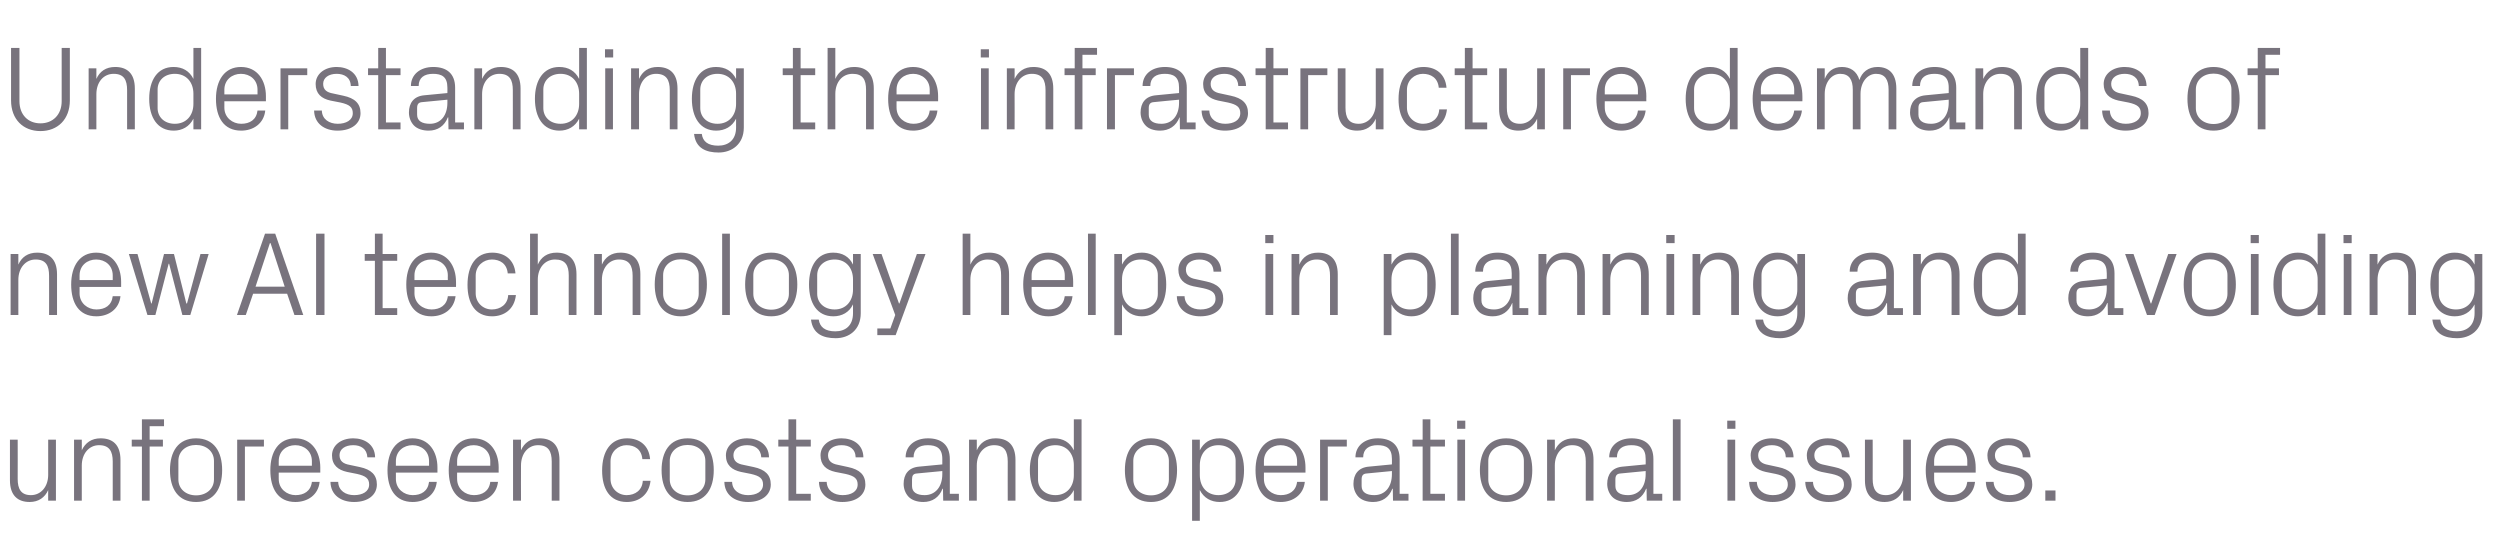 <?xml version="1.0" standalone="no"?><!DOCTYPE svg PUBLIC "-//W3C//DTD SVG 1.1//EN" "http://www.w3.org/Graphics/SVG/1.1/DTD/svg11.dtd"><svg xmlns="http://www.w3.org/2000/svg" version="1.1" width="1131px" height="249.5px" viewBox="0 -15 1131 249.5" style="top:-15px">  <desc>Understanding the infrastructure demands of new AI technology helps in planning and avoiding unforeseen costs and ope...</desc>  <defs/>  <g id="Polygon6818">    <path d="M 8 201.7 C 8 206.2 9.5 209 14 209 C 18.5 209 21.8 205.2 21.8 199.8 C 21.76 199.75 21.8 183.9 21.8 183.9 L 25.3 183.9 L 25.3 211.5 L 21.8 211.5 C 21.8 211.5 21.76 206.66 21.8 206.7 C 20.3 210.1 17.4 212.1 13.4 212.1 C 8.2 212.1 4.5 209.3 4.5 202.3 C 4.54 202.29 4.5 183.9 4.5 183.9 L 8 183.9 C 8 183.9 8.05 201.7 8 201.7 Z M 51 193.8 C 51 189.2 49.5 186.4 44.8 186.4 C 40.3 186.4 37 190.2 37 195.6 C 37.04 195.65 37 211.5 37 211.5 L 33.5 211.5 L 33.5 183.9 L 37 183.9 C 37 183.9 37.04 188.74 37 188.7 C 38.6 185.3 41.4 183.3 45.5 183.3 C 50.9 183.3 54.5 186.1 54.5 193.1 C 54.49 193.11 54.5 211.5 54.5 211.5 L 51 211.5 C 51 211.5 50.98 193.76 51 193.8 Z M 67.7 183.9 L 73.7 183.9 L 73.7 187 L 67.7 187 L 67.7 211.5 L 64.2 211.5 L 64.2 187 L 59.6 187 L 59.6 183.9 L 64.2 183.9 L 64.2 174.7 L 74.2 174.7 L 74.2 177.8 L 67.7 177.8 L 67.7 183.9 Z M 88.7 183.3 C 96.8 183.3 100.5 189.3 100.5 197.7 C 100.5 206.1 96.8 212.1 88.7 212.1 C 80.6 212.1 76.9 206.1 76.9 197.7 C 76.9 189.3 80.6 183.3 88.7 183.3 Z M 96.8 193.5 C 96.8 189.2 93.3 186.3 88.7 186.3 C 84.1 186.3 80.7 189.2 80.7 193.5 C 80.7 193.5 80.7 201.9 80.7 201.9 C 80.7 206.2 84.1 209.1 88.7 209.1 C 93.3 209.1 96.8 206.2 96.8 201.9 C 96.8 201.9 96.8 193.5 96.8 193.5 Z M 107.3 183.9 L 119.4 183.9 L 119.4 187 L 110.8 187 L 110.8 211.5 L 107.3 211.5 L 107.3 183.9 Z M 141.1 193.6 C 141.1 189.1 137.6 186.4 133.6 186.4 C 129.5 186.4 126.1 189.1 126.1 193.6 C 126.09 193.65 126.1 195.7 126.1 195.7 L 141.1 195.7 C 141.1 195.7 141.1 193.65 141.1 193.6 Z M 144.6 203 C 144 208.9 139.2 212.1 133.6 212.1 C 125.8 212.1 122.3 206.1 122.3 197.7 C 122.3 189.3 126.1 183.3 133.6 183.3 C 141 183.3 144.9 189.4 144.9 196.5 C 144.88 196.46 144.9 198.8 144.9 198.8 L 126.1 198.8 C 126.1 198.8 126.09 201.75 126.1 201.7 C 126.1 206.2 129.8 209 133.7 209 C 137.5 209 140.6 207.2 141.1 203 C 141.1 203 144.6 203 144.6 203 Z M 162.8 196.3 C 167.9 197.4 170.5 199.8 170.5 204.2 C 170.5 208.8 166.6 212.1 160.2 212.1 C 154.2 212.1 149.6 208.9 149.5 203 C 149.5 203 153 203 153 203 C 153.1 207 156.4 209 160.2 209 C 164 209 167 207.4 167 204.2 C 167 201.5 165.5 200.3 161.5 199.4 C 161.5 199.4 157 198.5 157 198.5 C 152.9 197.6 150.2 195.4 150.2 191 C 150.2 186.6 154.1 183.3 159.8 183.3 C 164.7 183.3 169.6 185.9 169.7 191.9 C 169.7 191.9 166.2 191.9 166.2 191.9 C 166 188 163.2 186.4 159.8 186.4 C 156.1 186.4 153.6 188.2 153.6 190.9 C 153.6 193.6 155.3 194.8 158.1 195.3 C 158.1 195.3 162.8 196.3 162.8 196.3 Z M 194.1 193.6 C 194.1 189.1 190.7 186.4 186.6 186.4 C 182.6 186.4 179.1 189.1 179.1 193.6 C 179.12 193.65 179.1 195.7 179.1 195.7 L 194.1 195.7 C 194.1 195.7 194.13 193.65 194.1 193.6 Z M 197.6 203 C 197 208.9 192.2 212.1 186.7 212.1 C 178.8 212.1 175.3 206.1 175.3 197.7 C 175.3 189.3 179.2 183.3 186.6 183.3 C 194.1 183.3 197.9 189.4 197.9 196.5 C 197.91 196.46 197.9 198.8 197.9 198.8 L 179.1 198.8 C 179.1 198.8 179.12 201.75 179.1 201.7 C 179.1 206.2 182.8 209 186.7 209 C 190.6 209 193.6 207.2 194.1 203 C 194.1 203 197.6 203 197.6 203 Z M 221.8 193.6 C 221.8 189.1 218.3 186.4 214.3 186.4 C 210.2 186.4 206.8 189.1 206.8 193.6 C 206.76 193.65 206.8 195.7 206.8 195.7 L 221.8 195.7 C 221.8 195.7 221.78 193.65 221.8 193.6 Z M 225.3 203 C 224.6 208.9 219.9 212.1 214.3 212.1 C 206.5 212.1 203 206.1 203 197.7 C 203 189.3 206.8 183.3 214.3 183.3 C 221.7 183.3 225.6 189.4 225.6 196.5 C 225.56 196.46 225.6 198.8 225.6 198.8 L 206.8 198.8 C 206.8 198.8 206.76 201.75 206.8 201.7 C 206.8 206.2 210.5 209 214.4 209 C 218.2 209 221.3 207.2 221.8 203 C 221.8 203 225.3 203 225.3 203 Z M 249.6 193.8 C 249.6 189.2 248.1 186.4 243.4 186.4 C 238.9 186.4 235.7 190.2 235.7 195.6 C 235.65 195.65 235.7 211.5 235.7 211.5 L 232.1 211.5 L 232.1 183.9 L 235.7 183.9 C 235.7 183.9 235.65 188.74 235.7 188.7 C 237.2 185.3 240 183.3 244.1 183.3 C 249.5 183.3 253.1 186.1 253.1 193.1 C 253.09 193.11 253.1 211.5 253.1 211.5 L 249.6 211.5 C 249.6 211.5 249.58 193.76 249.6 193.8 Z M 290.6 192.7 C 290.2 188.2 287.1 186.4 283.4 186.4 C 279.8 186.4 276.2 189.2 276.2 193.7 C 276.2 193.7 276.2 201.7 276.2 201.7 C 276.2 205.9 279.5 209 283.5 209 C 287.4 209 290.6 206.7 290.8 202.5 C 290.8 202.5 294.3 202.5 294.3 202.5 C 293.6 209 288.9 212.1 283.6 212.1 C 275.8 212.1 272.4 206.1 272.4 197.9 C 272.4 189.1 276.3 183.3 283.7 183.3 C 289.3 183.3 293.6 186.5 294.1 192.7 C 294.1 192.7 290.6 192.7 290.6 192.7 Z M 311.1 183.3 C 319.2 183.3 322.9 189.3 322.9 197.7 C 322.9 206.1 319.2 212.1 311.1 212.1 C 303 212.1 299.3 206.1 299.3 197.7 C 299.3 189.3 303 183.3 311.1 183.3 Z M 319.1 193.5 C 319.1 189.2 315.7 186.3 311.1 186.3 C 306.5 186.3 303 189.2 303 193.5 C 303 193.5 303 201.9 303 201.9 C 303 206.2 306.5 209.1 311.1 209.1 C 315.7 209.1 319.1 206.2 319.1 201.9 C 319.1 201.9 319.1 193.5 319.1 193.5 Z M 341 196.3 C 346.1 197.4 348.7 199.8 348.7 204.2 C 348.7 208.8 344.8 212.1 338.4 212.1 C 332.4 212.1 327.8 208.9 327.7 203 C 327.7 203 331.2 203 331.2 203 C 331.3 207 334.6 209 338.4 209 C 342.2 209 345.2 207.4 345.2 204.2 C 345.2 201.5 343.7 200.3 339.7 199.4 C 339.7 199.4 335.2 198.5 335.2 198.5 C 331.1 197.6 328.4 195.4 328.4 191 C 328.4 186.6 332.3 183.3 338 183.3 C 342.9 183.3 347.8 185.9 347.9 191.9 C 347.9 191.9 344.4 191.9 344.4 191.9 C 344.2 188 341.4 186.4 338 186.4 C 334.3 186.4 331.8 188.2 331.8 190.9 C 331.8 193.6 333.5 194.8 336.3 195.3 C 336.3 195.3 341 196.3 341 196.3 Z M 360.2 208.4 L 366.8 208.4 L 366.8 211.5 L 356.7 211.5 L 356.7 187 L 352.1 187 L 352.1 183.9 L 356.7 183.9 L 356.7 174.7 L 360.2 174.7 L 360.2 183.9 L 366.8 183.9 L 366.8 187 L 360.2 187 L 360.2 208.4 Z M 383.7 196.3 C 388.9 197.4 391.5 199.8 391.5 204.2 C 391.5 208.8 387.6 212.1 381.1 212.1 C 375.2 212.1 370.6 208.9 370.5 203 C 370.5 203 374 203 374 203 C 374.1 207 377.4 209 381.2 209 C 385 209 388 207.4 388 204.2 C 388 201.5 386.5 200.3 382.5 199.4 C 382.5 199.4 377.9 198.5 377.9 198.5 C 373.8 197.6 371.2 195.4 371.2 191 C 371.2 186.6 375.1 183.3 380.7 183.3 C 385.7 183.3 390.5 185.9 390.6 191.9 C 390.6 191.9 387.1 191.9 387.1 191.9 C 387 188 384.2 186.4 380.7 186.4 C 377.1 186.4 374.6 188.2 374.6 190.9 C 374.6 193.6 376.3 194.8 379.1 195.3 C 379.1 195.3 383.7 196.3 383.7 196.3 Z M 426.3 192.6 C 426.3 187.7 423.6 186.4 419.7 186.4 C 415.8 186.4 413.3 188.1 413.3 191.9 C 413.3 191.9 409.7 191.9 409.7 191.9 C 409.7 186.7 413.9 183.3 419.8 183.3 C 425.8 183.3 429.7 186.2 429.7 192.7 C 429.73 192.68 429.7 208.4 429.7 208.4 L 433.8 208.4 L 433.8 211.5 L 426.7 211.5 L 426.6 206.1 C 426.6 206.1 426.43 206.12 426.4 206.1 C 424.9 210 421.8 212.1 417.7 212.1 C 415 212.1 412.5 211.3 411 209.7 C 409.6 208.2 408.8 206.1 408.8 203.9 C 408.8 199.6 411 196.5 415.8 196.1 C 415.85 196.08 426.3 195.1 426.3 195.1 C 426.3 195.1 426.27 192.57 426.3 192.6 Z M 414.8 199.2 C 413.1 199.3 412.6 200.2 412.6 201.9 C 412.6 201.9 412.6 204.9 412.6 204.9 C 412.6 207.7 414.8 209 418.3 209 C 423.2 209 426.3 205.2 426.3 199.5 C 426.27 199.48 426.3 198.1 426.3 198.1 C 426.3 198.1 414.82 199.16 414.8 199.2 Z M 455.9 193.8 C 455.9 189.2 454.4 186.4 449.7 186.4 C 445.2 186.4 441.9 190.2 441.9 195.6 C 441.93 195.65 441.9 211.5 441.9 211.5 L 438.4 211.5 L 438.4 183.9 L 441.9 183.9 C 441.9 183.9 441.93 188.74 441.9 188.7 C 443.4 185.3 446.2 183.3 450.4 183.3 C 455.8 183.3 459.4 186.1 459.4 193.1 C 459.37 193.11 459.4 211.5 459.4 211.5 L 455.9 211.5 C 455.9 211.5 455.86 193.76 455.9 193.8 Z M 485.8 195.4 C 485.8 190.2 482.6 186.4 477.5 186.4 C 472.7 186.4 469.6 189.5 469.6 193.5 C 469.6 193.5 469.6 201.9 469.6 201.9 C 469.6 205.9 472.7 209 477.5 209 C 482.6 209 485.8 205.2 485.8 200 C 485.8 200 485.8 195.4 485.8 195.4 Z M 485.8 211.5 C 485.8 211.5 485.83 206.72 485.8 206.7 C 484 210.3 480.8 212.1 476.9 212.1 C 469.6 212.1 465.9 206.2 465.9 197.7 C 465.9 189.2 469.7 183.3 476.8 183.3 C 481 183.3 484 185.1 485.8 188.7 C 485.83 188.68 485.8 174.7 485.8 174.7 L 489.3 174.7 L 489.3 211.5 L 485.8 211.5 Z M 520.7 183.3 C 528.8 183.3 532.5 189.3 532.5 197.7 C 532.5 206.1 528.8 212.1 520.7 212.1 C 512.6 212.1 508.9 206.1 508.9 197.7 C 508.9 189.3 512.6 183.3 520.7 183.3 Z M 528.8 193.5 C 528.8 189.2 525.3 186.3 520.7 186.3 C 516.1 186.3 512.7 189.2 512.7 193.5 C 512.7 193.5 512.7 201.9 512.7 201.9 C 512.7 206.2 516.1 209.1 520.7 209.1 C 525.3 209.1 528.8 206.2 528.8 201.9 C 528.8 201.9 528.8 193.5 528.8 193.5 Z M 542.8 200 C 542.8 205.2 546 209 551.2 209 C 556 209 559 205.9 559 201.9 C 559 201.9 559 193.5 559 193.5 C 559 189.5 556 186.4 551.2 186.4 C 546 186.4 542.8 190.2 542.8 195.4 C 542.8 195.4 542.8 200 542.8 200 Z M 539.3 220.6 L 539.3 183.9 L 542.8 183.9 C 542.8 183.9 542.8 188.68 542.8 188.7 C 544.6 185.1 547.6 183.3 551.8 183.3 C 558.9 183.3 562.8 189.2 562.8 197.7 C 562.8 206.2 559.1 212.1 551.8 212.1 C 547.9 212.1 544.6 210.3 542.8 206.7 C 542.8 206.72 542.8 220.6 542.8 220.6 L 539.3 220.6 Z M 586.8 193.6 C 586.8 189.1 583.4 186.4 579.3 186.4 C 575.3 186.4 571.8 189.1 571.8 193.6 C 571.8 193.65 571.8 195.7 571.8 195.7 L 586.8 195.7 C 586.8 195.7 586.81 193.65 586.8 193.6 Z M 590.3 203 C 589.7 208.9 584.9 212.1 579.4 212.1 C 571.5 212.1 568 206.1 568 197.7 C 568 189.3 571.9 183.3 579.3 183.3 C 586.8 183.3 590.6 189.4 590.6 196.5 C 590.59 196.46 590.6 198.8 590.6 198.8 L 571.8 198.8 C 571.8 198.8 571.8 201.75 571.8 201.7 C 571.8 206.2 575.5 209 579.4 209 C 583.2 209 586.3 207.2 586.8 203 C 586.8 203 590.3 203 590.3 203 Z M 597.2 183.9 L 609.3 183.9 L 609.3 187 L 600.7 187 L 600.7 211.5 L 597.2 211.5 L 597.2 183.9 Z M 629.7 192.6 C 629.7 187.7 627.1 186.4 623.2 186.4 C 619.3 186.4 616.7 188.1 616.7 191.9 C 616.7 191.9 613.2 191.9 613.2 191.9 C 613.2 186.7 617.4 183.3 623.3 183.3 C 629.3 183.3 633.2 186.2 633.2 192.7 C 633.19 192.68 633.2 208.4 633.2 208.4 L 637.2 208.4 L 637.2 211.5 L 630.2 211.5 L 630.1 206.1 C 630.1 206.1 629.9 206.12 629.9 206.1 C 628.4 210 625.3 212.1 621.2 212.1 C 618.5 212.1 616 211.3 614.5 209.7 C 613.1 208.2 612.3 206.1 612.3 203.9 C 612.3 199.6 614.5 196.5 619.3 196.1 C 619.32 196.08 629.7 195.1 629.7 195.1 C 629.7 195.1 629.74 192.57 629.7 192.6 Z M 618.3 199.2 C 616.6 199.3 616 200.2 616 201.9 C 616 201.9 616 204.9 616 204.9 C 616 207.7 618.2 209 621.7 209 C 626.7 209 629.7 205.2 629.7 199.5 C 629.74 199.48 629.7 198.1 629.7 198.1 C 629.7 198.1 618.29 199.16 618.3 199.2 Z M 647.1 208.4 L 653.7 208.4 L 653.7 211.5 L 643.6 211.5 L 643.6 187 L 639 187 L 639 183.9 L 643.6 183.9 L 643.6 174.7 L 647.1 174.7 L 647.1 183.9 L 653.7 183.9 L 653.7 187 L 647.1 187 L 647.1 208.4 Z M 659.3 211.5 L 659.3 183.9 L 662.8 183.9 L 662.8 211.5 L 659.3 211.5 Z M 662.9 179 L 659.2 179 L 659.2 175.3 L 662.9 175.3 L 662.9 179 Z M 681.4 183.3 C 689.5 183.3 693.2 189.3 693.2 197.7 C 693.2 206.1 689.5 212.1 681.4 212.1 C 673.3 212.1 669.5 206.1 669.5 197.7 C 669.5 189.3 673.3 183.3 681.4 183.3 Z M 689.4 193.5 C 689.4 189.2 686 186.3 681.4 186.3 C 676.8 186.3 673.3 189.2 673.3 193.5 C 673.3 193.5 673.3 201.9 673.3 201.9 C 673.3 206.2 676.8 209.1 681.4 209.1 C 686 209.1 689.4 206.2 689.4 201.9 C 689.4 201.9 689.4 193.5 689.4 193.5 Z M 717.4 193.8 C 717.4 189.2 715.9 186.4 711.2 186.4 C 706.7 186.4 703.4 190.2 703.4 195.6 C 703.45 195.65 703.4 211.5 703.4 211.5 L 699.9 211.5 L 699.9 183.9 L 703.4 183.9 C 703.4 183.9 703.45 188.74 703.4 188.7 C 705 185.3 707.8 183.3 711.9 183.3 C 717.3 183.3 720.9 186.1 720.9 193.1 C 720.89 193.11 720.9 211.5 720.9 211.5 L 717.4 211.5 C 717.4 211.5 717.38 193.76 717.4 193.8 Z M 744.5 192.6 C 744.5 187.7 741.9 186.4 738 186.4 C 734.1 186.4 731.5 188.1 731.5 191.9 C 731.5 191.9 728 191.9 728 191.9 C 728 186.7 732.2 183.3 738.1 183.3 C 744.1 183.3 748 186.2 748 192.7 C 748 192.68 748 208.4 748 208.4 L 752 208.4 L 752 211.5 L 745 211.5 L 744.9 206.1 C 744.9 206.1 744.7 206.12 744.7 206.1 C 743.2 210 740.1 212.1 736 212.1 C 733.3 212.1 730.8 211.3 729.3 209.7 C 727.9 208.2 727.1 206.1 727.1 203.9 C 727.1 199.6 729.3 196.5 734.1 196.1 C 734.12 196.08 744.5 195.1 744.5 195.1 C 744.5 195.1 744.54 192.57 744.5 192.6 Z M 733.1 199.2 C 731.4 199.3 730.8 200.2 730.8 201.9 C 730.8 201.9 730.8 204.9 730.8 204.9 C 730.8 207.7 733 209 736.5 209 C 741.5 209 744.5 205.2 744.5 199.5 C 744.54 199.48 744.5 198.1 744.5 198.1 C 744.5 198.1 733.09 199.16 733.1 199.2 Z M 756.8 211.5 L 756.8 174.7 L 760.3 174.7 L 760.3 211.5 L 756.8 211.5 Z M 781.5 211.5 L 781.5 183.9 L 785 183.9 L 785 211.5 L 781.5 211.5 Z M 785.1 179 L 781.4 179 L 781.4 175.3 L 785.1 175.3 L 785.1 179 Z M 804.5 196.3 C 809.7 197.4 812.3 199.8 812.3 204.2 C 812.3 208.8 808.4 212.1 801.9 212.1 C 796 212.1 791.4 208.9 791.3 203 C 791.3 203 794.8 203 794.8 203 C 794.9 207 798.2 209 802 209 C 805.8 209 808.8 207.4 808.8 204.2 C 808.8 201.5 807.3 200.3 803.3 199.4 C 803.3 199.4 798.8 198.5 798.8 198.5 C 794.7 197.6 792 195.4 792 191 C 792 186.6 795.9 183.3 801.6 183.3 C 806.5 183.3 811.3 185.9 811.4 191.9 C 811.4 191.9 807.9 191.9 807.9 191.9 C 807.8 188 805 186.4 801.6 186.4 C 797.9 186.4 795.4 188.2 795.4 190.9 C 795.4 193.6 797.1 194.8 799.9 195.3 C 799.9 195.3 804.5 196.3 804.5 196.3 Z M 829.9 196.3 C 835.1 197.4 837.7 199.8 837.7 204.2 C 837.7 208.8 833.8 212.1 827.3 212.1 C 821.4 212.1 816.8 208.9 816.7 203 C 816.7 203 820.2 203 820.2 203 C 820.3 207 823.6 209 827.4 209 C 831.2 209 834.2 207.4 834.2 204.2 C 834.2 201.5 832.7 200.3 828.7 199.4 C 828.7 199.4 824.1 198.5 824.1 198.5 C 820 197.6 817.4 195.4 817.4 191 C 817.4 186.6 821.3 183.3 826.9 183.3 C 831.9 183.3 836.7 185.9 836.8 191.9 C 836.8 191.9 833.3 191.9 833.3 191.9 C 833.2 188 830.3 186.4 826.9 186.4 C 823.3 186.4 820.8 188.2 820.8 190.9 C 820.8 193.6 822.5 194.8 825.3 195.3 C 825.3 195.3 829.9 196.3 829.9 196.3 Z M 847.2 201.7 C 847.2 206.2 848.7 209 853.2 209 C 857.7 209 861 205.2 861 199.8 C 860.96 199.75 861 183.9 861 183.9 L 864.5 183.9 L 864.5 211.5 L 861 211.5 C 861 211.5 860.96 206.66 861 206.7 C 859.5 210.1 856.6 212.1 852.6 212.1 C 847.4 212.1 843.7 209.3 843.7 202.3 C 843.74 202.29 843.7 183.9 843.7 183.9 L 847.2 183.9 C 847.2 183.9 847.25 201.7 847.2 201.7 Z M 890 193.6 C 890 189.1 886.6 186.4 882.5 186.4 C 878.5 186.4 875 189.1 875 193.6 C 875 193.65 875 195.7 875 195.7 L 890 195.7 C 890 195.7 890.01 193.65 890 193.6 Z M 893.5 203 C 892.9 208.9 888.1 212.1 882.6 212.1 C 874.7 212.1 871.2 206.1 871.2 197.7 C 871.2 189.3 875.1 183.3 882.5 183.3 C 890 183.3 893.8 189.4 893.8 196.5 C 893.79 196.46 893.8 198.8 893.8 198.8 L 875 198.8 C 875 198.8 875 201.75 875 201.7 C 875 206.2 878.7 209 882.6 209 C 886.5 209 889.5 207.2 890 203 C 890 203 893.5 203 893.5 203 Z M 911.7 196.3 C 916.9 197.4 919.4 199.8 919.4 204.2 C 919.4 208.8 915.6 212.1 909.1 212.1 C 903.1 212.1 898.5 208.9 898.4 203 C 898.4 203 901.9 203 901.9 203 C 902.1 207 905.3 209 909.1 209 C 912.9 209 915.9 207.4 915.9 204.2 C 915.9 201.5 914.4 200.3 910.4 199.4 C 910.4 199.4 905.9 198.5 905.9 198.5 C 901.8 197.6 899.1 195.4 899.1 191 C 899.1 186.6 903 183.3 908.7 183.3 C 913.6 183.3 918.5 185.9 918.6 191.9 C 918.6 191.9 915.1 191.9 915.1 191.9 C 915 188 912.1 186.4 908.7 186.4 C 905 186.4 902.5 188.2 902.5 190.9 C 902.5 193.6 904.2 194.8 907 195.3 C 907 195.3 911.7 196.3 911.7 196.3 Z M 929.9 211.5 L 925.3 211.5 L 925.3 206.9 L 929.9 206.9 L 929.9 211.5 Z " stroke="none" fill="#78737d"/>  </g>  <g id="Polygon6817">    <path d="M 22.2 109.8 C 22.2 105.2 20.8 102.4 16.1 102.4 C 11.6 102.4 8.3 106.2 8.3 111.6 C 8.32 111.65 8.3 127.5 8.3 127.5 L 4.8 127.5 L 4.8 99.9 L 8.3 99.9 C 8.3 99.9 8.32 104.74 8.3 104.7 C 9.8 101.3 12.6 99.3 16.8 99.3 C 22.1 99.3 25.8 102.1 25.8 109.1 C 25.76 109.11 25.8 127.5 25.8 127.5 L 22.2 127.5 C 22.2 127.5 22.25 109.76 22.2 109.8 Z M 51 109.6 C 51 105.1 47.6 102.4 43.5 102.4 C 39.5 102.4 36 105.1 36 109.6 C 36.02 109.65 36 111.7 36 111.7 L 51 111.7 C 51 111.7 51.03 109.65 51 109.6 Z M 54.5 119 C 53.9 124.9 49.1 128.1 43.6 128.1 C 35.7 128.1 32.2 122.1 32.2 113.7 C 32.2 105.3 36.1 99.3 43.5 99.3 C 51 99.3 54.8 105.4 54.8 112.5 C 54.81 112.46 54.8 114.8 54.8 114.8 L 36 114.8 C 36 114.8 36.02 117.75 36 117.7 C 36 122.2 39.7 125 43.6 125 C 47.5 125 50.5 123.2 51 119 C 51 119 54.5 119 54.5 119 Z M 68.6 122.3 L 74.2 99.9 L 78.7 99.9 L 84.3 122.3 L 84.6 122.3 L 90.7 99.9 L 94.4 99.9 L 86.1 127.5 L 82.5 127.5 L 76.5 104.3 L 76.3 104.3 L 70.3 127.5 L 66.7 127.5 L 58.3 99.9 L 62.2 99.9 L 68.4 122.3 L 68.6 122.3 Z M 129.9 117.9 L 114.5 117.9 L 111.2 127.5 L 107.2 127.5 L 119.9 90.7 L 124.5 90.7 L 137.2 127.5 L 133.2 127.5 L 129.9 117.9 Z M 122.1 95 L 115.6 114.7 L 128.8 114.7 L 122.4 95 L 122.1 95 Z M 143 90.7 L 146.8 90.7 L 146.8 127.5 L 143 127.5 L 143 90.7 Z M 173.1 124.4 L 179.7 124.4 L 179.7 127.5 L 169.6 127.5 L 169.6 103 L 165 103 L 165 99.9 L 169.6 99.9 L 169.6 90.7 L 173.1 90.7 L 173.1 99.9 L 179.7 99.9 L 179.7 103 L 173.1 103 L 173.1 124.4 Z M 202.6 109.6 C 202.6 105.1 199.1 102.4 195 102.4 C 191 102.4 187.5 105.1 187.5 109.6 C 187.54 109.65 187.5 111.7 187.5 111.7 L 202.6 111.7 C 202.6 111.7 202.55 109.65 202.6 109.6 Z M 206.1 119 C 205.4 124.9 200.7 128.1 195.1 128.1 C 187.3 128.1 183.8 122.1 183.8 113.7 C 183.8 105.3 187.6 99.3 195 99.3 C 202.5 99.3 206.3 105.4 206.3 112.5 C 206.33 112.46 206.3 114.8 206.3 114.8 L 187.5 114.8 C 187.5 114.8 187.54 117.75 187.5 117.7 C 187.5 122.2 191.3 125 195.2 125 C 199 125 202.1 123.2 202.6 119 C 202.6 119 206.1 119 206.1 119 Z M 229.7 108.7 C 229.3 104.2 226.1 102.4 222.5 102.4 C 218.8 102.4 215.2 105.2 215.2 109.7 C 215.2 109.7 215.2 117.7 215.2 117.7 C 215.2 121.9 218.5 125 222.5 125 C 226.4 125 229.7 122.7 229.9 118.5 C 229.9 118.5 233.4 118.5 233.4 118.5 C 232.7 125 228 128.1 222.6 128.1 C 214.9 128.1 211.5 122.1 211.5 113.9 C 211.5 105.1 215.3 99.3 222.7 99.3 C 228.3 99.3 232.7 102.5 233.2 108.7 C 233.2 108.7 229.7 108.7 229.7 108.7 Z M 257.3 109.6 C 257.3 105.1 255.8 102.4 251.1 102.4 C 246.6 102.4 243.3 106.1 243.3 111.5 C 243.32 111.54 243.3 127.5 243.3 127.5 L 239.8 127.5 L 239.8 90.7 L 243.3 90.7 C 243.3 90.7 243.32 104.74 243.3 104.7 C 244.8 101.3 247.6 99.3 251.8 99.3 C 257.1 99.3 260.8 102.1 260.8 109.1 C 260.76 109.11 260.8 127.5 260.8 127.5 L 257.3 127.5 C 257.3 127.5 257.25 109.65 257.3 109.6 Z M 286.2 109.8 C 286.2 105.2 284.7 102.4 280 102.4 C 275.5 102.4 272.3 106.2 272.3 111.6 C 272.26 111.65 272.3 127.5 272.3 127.5 L 268.8 127.5 L 268.8 99.9 L 272.3 99.9 C 272.3 99.9 272.26 104.74 272.3 104.7 C 273.8 101.3 276.6 99.3 280.7 99.3 C 286.1 99.3 289.7 102.1 289.7 109.1 C 289.71 109.11 289.7 127.5 289.7 127.5 L 286.2 127.5 C 286.2 127.5 286.2 109.76 286.2 109.8 Z M 308 99.3 C 316.1 99.3 319.8 105.3 319.8 113.7 C 319.8 122.1 316.1 128.1 308 128.1 C 299.9 128.1 296.2 122.1 296.2 113.7 C 296.2 105.3 299.9 99.3 308 99.3 Z M 316.1 109.5 C 316.1 105.2 312.6 102.3 308 102.3 C 303.4 102.3 300 105.2 300 109.5 C 300 109.5 300 117.9 300 117.9 C 300 122.2 303.4 125.1 308 125.1 C 312.6 125.1 316.1 122.2 316.1 117.9 C 316.1 117.9 316.1 109.5 316.1 109.5 Z M 326.7 127.5 L 326.7 90.7 L 330.2 90.7 L 330.2 127.5 L 326.7 127.5 Z M 348.9 99.3 C 357 99.3 360.7 105.3 360.7 113.7 C 360.7 122.1 357 128.1 348.9 128.1 C 340.8 128.1 337.1 122.1 337.1 113.7 C 337.1 105.3 340.8 99.3 348.9 99.3 Z M 356.9 109.5 C 356.9 105.2 353.5 102.3 348.9 102.3 C 344.3 102.3 340.8 105.2 340.8 109.5 C 340.8 109.5 340.8 117.9 340.8 117.9 C 340.8 122.2 344.3 125.1 348.9 125.1 C 353.5 125.1 356.9 122.2 356.9 117.9 C 356.9 117.9 356.9 109.5 356.9 109.5 Z M 389.4 126.7 C 389.4 134.3 384 138 378.1 138 C 372.4 138 367.7 136.1 366.9 129.6 C 366.9 129.6 370.4 129.6 370.4 129.6 C 370.9 133 373.3 134.9 377.9 134.9 C 382.5 134.9 385.9 132.3 385.9 126.7 C 385.9 126.7 385.9 122.7 385.9 122.7 C 384.2 126.3 380.9 128.1 377 128.1 C 369.7 128.1 366 122.2 366 113.7 C 366 105.2 369.8 99.3 376.9 99.3 C 381.1 99.3 384.2 101.1 385.9 104.7 C 385.93 104.68 385.9 99.9 385.9 99.9 L 389.4 99.9 C 389.4 99.9 389.44 126.66 389.4 126.7 Z M 385.9 111.4 C 385.9 106.2 382.7 102.4 377.6 102.4 C 372.8 102.4 369.7 105.5 369.7 109.5 C 369.7 109.5 369.7 117.9 369.7 117.9 C 369.7 121.9 372.8 125 377.6 125 C 382.7 125 385.9 121.2 385.9 116 C 385.9 116 385.9 111.4 385.9 111.4 Z M 406.9 122.3 L 414.8 99.9 L 418.7 99.9 L 405.2 136.6 L 396.9 136.6 L 396.9 133.6 L 402.8 133.6 L 405 127.5 L 394.8 99.9 L 398.8 99.9 L 406.7 122.3 L 406.9 122.3 Z M 452.9 109.6 C 452.9 105.1 451.5 102.4 446.8 102.4 C 442.3 102.4 439 106.1 439 111.5 C 439.01 111.54 439 127.5 439 127.5 L 435.5 127.5 L 435.5 90.7 L 439 90.7 C 439 90.7 439.01 104.74 439 104.7 C 440.5 101.3 443.3 99.3 447.5 99.3 C 452.8 99.3 456.5 102.1 456.5 109.1 C 456.46 109.11 456.5 127.5 456.5 127.5 L 452.9 127.5 C 452.9 127.5 452.95 109.65 452.9 109.6 Z M 481.7 109.6 C 481.7 105.1 478.3 102.4 474.2 102.4 C 470.2 102.4 466.7 105.1 466.7 109.6 C 466.72 109.65 466.7 111.7 466.7 111.7 L 481.7 111.7 C 481.7 111.7 481.73 109.65 481.7 109.6 Z M 485.2 119 C 484.6 124.9 479.8 128.1 474.3 128.1 C 466.4 128.1 462.9 122.1 462.9 113.7 C 462.9 105.3 466.8 99.3 474.2 99.3 C 481.7 99.3 485.5 105.4 485.5 112.5 C 485.51 112.46 485.5 114.8 485.5 114.8 L 466.7 114.8 C 466.7 114.8 466.72 117.75 466.7 117.7 C 466.7 122.2 470.4 125 474.3 125 C 478.2 125 481.2 123.2 481.7 119 C 481.7 119 485.2 119 485.2 119 Z M 492.2 127.5 L 492.2 90.7 L 495.7 90.7 L 495.7 127.5 L 492.2 127.5 Z M 507.6 116 C 507.6 121.2 510.8 125 516 125 C 520.8 125 523.8 121.9 523.8 117.9 C 523.8 117.9 523.8 109.5 523.8 109.5 C 523.8 105.5 520.8 102.4 516 102.4 C 510.8 102.4 507.6 106.2 507.6 111.4 C 507.6 111.4 507.6 116 507.6 116 Z M 504.1 136.6 L 504.1 99.9 L 507.6 99.9 C 507.6 99.9 507.59 104.68 507.6 104.7 C 509.4 101.1 512.4 99.3 516.6 99.3 C 523.7 99.3 527.6 105.2 527.6 113.7 C 527.6 122.2 523.8 128.1 516.6 128.1 C 512.7 128.1 509.4 126.3 507.6 122.7 C 507.59 122.72 507.6 136.6 507.6 136.6 L 504.1 136.6 Z M 545.6 112.3 C 550.8 113.4 553.4 115.8 553.4 120.2 C 553.4 124.8 549.5 128.1 543 128.1 C 537.1 128.1 532.5 124.9 532.4 119 C 532.4 119 535.9 119 535.9 119 C 536 123 539.3 125 543.1 125 C 546.9 125 549.9 123.4 549.9 120.2 C 549.9 117.5 548.4 116.3 544.4 115.4 C 544.4 115.4 539.8 114.5 539.8 114.5 C 535.7 113.6 533.1 111.4 533.1 107 C 533.1 102.6 537 99.3 542.6 99.3 C 547.6 99.3 552.4 101.9 552.5 107.9 C 552.5 107.9 549 107.9 549 107.9 C 548.9 104 546 102.4 542.6 102.4 C 539 102.4 536.5 104.2 536.5 106.9 C 536.5 109.6 538.2 110.8 541 111.3 C 541 111.3 545.6 112.3 545.6 112.3 Z M 572.5 127.5 L 572.5 99.9 L 576 99.9 L 576 127.5 L 572.5 127.5 Z M 576.1 95 L 572.4 95 L 572.4 91.3 L 576.1 91.3 L 576.1 95 Z M 601.7 109.8 C 601.7 105.2 600.3 102.4 595.6 102.4 C 591 102.4 587.8 106.2 587.8 111.6 C 587.78 111.65 587.8 127.5 587.8 127.5 L 584.3 127.5 L 584.3 99.9 L 587.8 99.9 C 587.8 99.9 587.78 104.74 587.8 104.7 C 589.3 101.3 592.1 99.3 596.3 99.3 C 601.6 99.3 605.2 102.1 605.2 109.1 C 605.22 109.11 605.2 127.5 605.2 127.5 L 601.7 127.5 C 601.7 127.5 601.71 109.76 601.7 109.8 Z M 629.5 116 C 629.5 121.2 632.7 125 637.9 125 C 642.8 125 645.7 121.9 645.7 117.9 C 645.7 117.9 645.7 109.5 645.7 109.5 C 645.7 105.5 642.8 102.4 637.9 102.4 C 632.7 102.4 629.5 106.2 629.5 111.4 C 629.5 111.4 629.5 116 629.5 116 Z M 626 136.6 L 626 99.9 L 629.5 99.9 C 629.5 99.9 629.52 104.68 629.5 104.7 C 631.3 101.1 634.3 99.3 638.5 99.3 C 645.7 99.3 649.5 105.2 649.5 113.7 C 649.5 122.2 645.8 128.1 638.5 128.1 C 634.7 128.1 631.3 126.3 629.5 122.7 C 629.52 122.72 629.5 136.6 629.5 136.6 L 626 136.6 Z M 656.4 127.5 L 656.4 90.7 L 659.9 90.7 L 659.9 127.5 L 656.4 127.5 Z M 683.9 108.6 C 683.9 103.7 681.3 102.4 677.4 102.4 C 673.5 102.4 670.9 104.1 670.9 107.9 C 670.9 107.9 667.4 107.9 667.4 107.9 C 667.4 102.7 671.5 99.3 677.5 99.3 C 683.4 99.3 687.4 102.2 687.4 108.7 C 687.36 108.68 687.4 124.4 687.4 124.4 L 691.4 124.4 L 691.4 127.5 L 684.3 127.5 L 684.2 122.1 C 684.2 122.1 684.06 122.12 684.1 122.1 C 682.6 126 679.4 128.1 675.3 128.1 C 672.6 128.1 670.1 127.3 668.7 125.7 C 667.3 124.2 666.5 122.1 666.5 119.9 C 666.5 115.6 668.7 112.5 673.5 112.1 C 673.48 112.08 683.9 111.1 683.9 111.1 C 683.9 111.1 683.9 108.57 683.9 108.6 Z M 672.5 115.2 C 670.8 115.3 670.2 116.2 670.2 117.9 C 670.2 117.9 670.2 120.9 670.2 120.9 C 670.2 123.7 672.4 125 675.9 125 C 680.9 125 683.9 121.2 683.9 115.5 C 683.9 115.48 683.9 114.1 683.9 114.1 C 683.9 114.1 672.45 115.16 672.5 115.2 Z M 713.5 109.8 C 713.5 105.2 712 102.4 707.3 102.4 C 702.8 102.4 699.6 106.2 699.6 111.6 C 699.56 111.65 699.6 127.5 699.6 127.5 L 696 127.5 L 696 99.9 L 699.6 99.9 C 699.6 99.9 699.56 104.74 699.6 104.7 C 701.1 101.3 703.9 99.3 708 99.3 C 713.4 99.3 717 102.1 717 109.1 C 717 109.11 717 127.5 717 127.5 L 713.5 127.5 C 713.5 127.5 713.49 109.76 713.5 109.8 Z M 742.4 109.8 C 742.4 105.2 741 102.4 736.3 102.4 C 731.7 102.4 728.5 106.2 728.5 111.6 C 728.5 111.65 728.5 127.5 728.5 127.5 L 725 127.5 L 725 99.9 L 728.5 99.9 C 728.5 99.9 728.5 104.74 728.5 104.7 C 730 101.3 732.8 99.3 737 99.3 C 742.3 99.3 745.9 102.1 745.9 109.1 C 745.95 109.11 745.9 127.5 745.9 127.5 L 742.4 127.5 C 742.4 127.5 742.44 109.76 742.4 109.8 Z M 753.9 127.5 L 753.9 99.9 L 757.4 99.9 L 757.4 127.5 L 753.9 127.5 Z M 757.6 95 L 753.8 95 L 753.8 91.3 L 757.6 91.3 L 757.6 95 Z M 783.2 109.8 C 783.2 105.2 781.7 102.4 777 102.4 C 772.5 102.4 769.2 106.2 769.2 111.6 C 769.22 111.65 769.2 127.5 769.2 127.5 L 765.7 127.5 L 765.7 99.9 L 769.2 99.9 C 769.2 99.9 769.22 104.74 769.2 104.7 C 770.7 101.3 773.5 99.3 777.7 99.3 C 783 99.3 786.7 102.1 786.7 109.1 C 786.66 109.11 786.7 127.5 786.7 127.5 L 783.2 127.5 C 783.2 127.5 783.15 109.76 783.2 109.8 Z M 816.6 126.7 C 816.6 134.3 811.2 138 805.3 138 C 799.6 138 794.9 136.1 794.1 129.6 C 794.1 129.6 797.6 129.6 797.6 129.6 C 798.1 133 800.5 134.9 805.1 134.9 C 809.7 134.9 813.1 132.3 813.1 126.7 C 813.1 126.7 813.1 122.7 813.1 122.7 C 811.3 126.3 808 128.1 804.2 128.1 C 796.9 128.1 793.1 122.2 793.1 113.7 C 793.1 105.2 797 99.3 804.1 99.3 C 808.3 99.3 811.3 101.1 813.1 104.7 C 813.12 104.68 813.1 99.9 813.1 99.9 L 816.6 99.9 C 816.6 99.9 816.63 126.66 816.6 126.7 Z M 813.1 111.4 C 813.1 106.2 809.9 102.4 804.7 102.4 C 799.9 102.4 796.9 105.5 796.9 109.5 C 796.9 109.5 796.9 117.9 796.9 117.9 C 796.9 121.9 799.9 125 804.7 125 C 809.9 125 813.1 121.2 813.1 116 C 813.1 116 813.1 111.4 813.1 111.4 Z M 853.3 108.6 C 853.3 103.7 850.7 102.4 846.8 102.4 C 842.9 102.4 840.3 104.1 840.3 107.9 C 840.3 107.9 836.8 107.9 836.8 107.9 C 836.8 102.7 841 99.3 846.9 99.3 C 852.9 99.3 856.8 102.2 856.8 108.7 C 856.81 108.68 856.8 124.4 856.8 124.4 L 860.9 124.4 L 860.9 127.5 L 853.8 127.5 L 853.7 122.1 C 853.7 122.1 853.51 122.12 853.5 122.1 C 852 126 848.9 128.1 844.8 128.1 C 842.1 128.1 839.6 127.3 838.1 125.7 C 836.7 124.2 835.9 122.1 835.9 119.9 C 835.9 115.6 838.1 112.5 842.9 112.1 C 842.93 112.08 853.3 111.1 853.3 111.1 C 853.3 111.1 853.35 108.57 853.3 108.6 Z M 841.9 115.2 C 840.2 115.3 839.6 116.2 839.6 117.9 C 839.6 117.9 839.6 120.9 839.6 120.9 C 839.6 123.7 841.8 125 845.4 125 C 850.3 125 853.3 121.2 853.3 115.5 C 853.35 115.48 853.3 114.1 853.3 114.1 C 853.3 114.1 841.9 115.16 841.9 115.2 Z M 882.9 109.8 C 882.9 105.2 881.5 102.4 876.8 102.4 C 872.2 102.4 869 106.2 869 111.6 C 869.01 111.65 869 127.5 869 127.5 L 865.5 127.5 L 865.5 99.9 L 869 99.9 C 869 99.9 869.01 104.74 869 104.7 C 870.5 101.3 873.3 99.3 877.5 99.3 C 882.8 99.3 886.5 102.1 886.5 109.1 C 886.45 109.11 886.5 127.5 886.5 127.5 L 882.9 127.5 C 882.9 127.5 882.94 109.76 882.9 109.8 Z M 912.9 111.4 C 912.9 106.2 909.7 102.4 904.5 102.4 C 899.7 102.4 896.7 105.5 896.7 109.5 C 896.7 109.5 896.7 117.9 896.7 117.9 C 896.7 121.9 899.7 125 904.5 125 C 909.7 125 912.9 121.2 912.9 116 C 912.9 116 912.9 111.4 912.9 111.4 Z M 912.9 127.5 C 912.9 127.5 912.91 122.72 912.9 122.7 C 911.1 126.3 907.8 128.1 904 128.1 C 896.7 128.1 892.9 122.2 892.9 113.7 C 892.9 105.2 896.8 99.3 903.9 99.3 C 908.1 99.3 911.1 101.1 912.9 104.7 C 912.91 104.68 912.9 90.7 912.9 90.7 L 916.4 90.7 L 916.4 127.5 L 912.9 127.5 Z M 953.1 108.6 C 953.1 103.7 950.5 102.4 946.6 102.4 C 942.7 102.4 940.1 104.1 940.1 107.9 C 940.1 107.9 936.6 107.9 936.6 107.9 C 936.6 102.7 940.8 99.3 946.7 99.3 C 952.7 99.3 956.6 102.2 956.6 108.7 C 956.6 108.68 956.6 124.4 956.6 124.4 L 960.6 124.4 L 960.6 127.5 L 953.6 127.5 L 953.5 122.1 C 953.5 122.1 953.3 122.12 953.3 122.1 C 951.8 126 948.7 128.1 944.6 128.1 C 941.9 128.1 939.4 127.3 937.9 125.7 C 936.5 124.2 935.7 122.1 935.7 119.9 C 935.7 115.6 937.9 112.5 942.7 112.1 C 942.72 112.08 953.1 111.1 953.1 111.1 C 953.1 111.1 953.14 108.57 953.1 108.6 Z M 941.7 115.2 C 940 115.3 939.4 116.2 939.4 117.9 C 939.4 117.9 939.4 120.9 939.4 120.9 C 939.4 123.7 941.6 125 945.1 125 C 950.1 125 953.1 121.2 953.1 115.5 C 953.14 115.48 953.1 114.1 953.1 114.1 C 953.1 114.1 941.69 115.16 941.7 115.2 Z M 973.2 122.3 L 980.9 99.9 L 984.7 99.9 L 974.8 127.5 L 971.3 127.5 L 961.4 99.9 L 965.2 99.9 L 973 122.3 L 973.2 122.3 Z M 999.7 99.3 C 1007.8 99.3 1011.5 105.3 1011.5 113.7 C 1011.5 122.1 1007.8 128.1 999.7 128.1 C 991.6 128.1 987.9 122.1 987.9 113.7 C 987.9 105.3 991.6 99.3 999.7 99.3 Z M 1007.7 109.5 C 1007.7 105.2 1004.3 102.3 999.7 102.3 C 995.1 102.3 991.6 105.2 991.6 109.5 C 991.6 109.5 991.6 117.9 991.6 117.9 C 991.6 122.2 995.1 125.1 999.7 125.1 C 1004.3 125.1 1007.7 122.2 1007.7 117.9 C 1007.7 117.9 1007.7 109.5 1007.7 109.5 Z M 1018.3 127.5 L 1018.3 99.9 L 1021.8 99.9 L 1021.8 127.5 L 1018.3 127.5 Z M 1021.9 95 L 1018.2 95 L 1018.2 91.3 L 1021.9 91.3 L 1021.9 95 Z M 1048.5 111.4 C 1048.5 106.2 1045.3 102.4 1040.1 102.4 C 1035.3 102.4 1032.3 105.5 1032.3 109.5 C 1032.3 109.5 1032.3 117.9 1032.3 117.9 C 1032.3 121.9 1035.3 125 1040.1 125 C 1045.3 125 1048.5 121.2 1048.5 116 C 1048.5 116 1048.5 111.4 1048.5 111.4 Z M 1048.5 127.5 C 1048.5 127.5 1048.5 122.72 1048.5 122.7 C 1046.7 126.3 1043.4 128.1 1039.6 128.1 C 1032.3 128.1 1028.5 122.2 1028.5 113.7 C 1028.5 105.2 1032.4 99.3 1039.5 99.3 C 1043.6 99.3 1046.7 101.1 1048.5 104.7 C 1048.5 104.68 1048.5 90.7 1048.5 90.7 L 1052 90.7 L 1052 127.5 L 1048.5 127.5 Z M 1060.3 127.5 L 1060.3 99.9 L 1063.8 99.9 L 1063.8 127.5 L 1060.3 127.5 Z M 1063.9 95 L 1060.2 95 L 1060.2 91.3 L 1063.9 91.3 L 1063.9 95 Z M 1089.5 109.8 C 1089.5 105.2 1088 102.4 1083.3 102.4 C 1078.8 102.4 1075.6 106.2 1075.6 111.6 C 1075.56 111.65 1075.6 127.5 1075.6 127.5 L 1072 127.5 L 1072 99.9 L 1075.6 99.9 C 1075.6 99.9 1075.56 104.74 1075.6 104.7 C 1077.1 101.3 1079.9 99.3 1084 99.3 C 1089.4 99.3 1093 102.1 1093 109.1 C 1093 109.11 1093 127.5 1093 127.5 L 1089.5 127.5 C 1089.5 127.5 1089.49 109.76 1089.5 109.8 Z M 1123 126.7 C 1123 134.3 1117.5 138 1111.6 138 C 1106 138 1101.2 136.1 1100.4 129.6 C 1100.4 129.6 1104 129.6 1104 129.6 C 1104.4 133 1106.8 134.9 1111.4 134.9 C 1116 134.9 1119.5 132.3 1119.5 126.7 C 1119.5 126.7 1119.5 122.7 1119.5 122.7 C 1117.7 126.3 1114.4 128.1 1110.5 128.1 C 1103.3 128.1 1099.5 122.2 1099.5 113.7 C 1099.5 105.2 1103.3 99.3 1110.4 99.3 C 1114.6 99.3 1117.7 101.1 1119.5 104.7 C 1119.46 104.68 1119.5 99.9 1119.5 99.9 L 1123 99.9 C 1123 99.9 1122.97 126.66 1123 126.7 Z M 1119.5 111.4 C 1119.5 106.2 1116.3 102.4 1111.1 102.4 C 1106.3 102.4 1103.3 105.5 1103.3 109.5 C 1103.3 109.5 1103.3 117.9 1103.3 117.9 C 1103.3 121.9 1106.3 125 1111.1 125 C 1116.3 125 1119.5 121.2 1119.5 116 C 1119.5 116 1119.5 111.4 1119.5 111.4 Z " stroke="none" fill="#78737d"/>  </g>  <g id="Polygon6816">    <path d="M 27.9 6.7 L 31.6 6.7 C 31.6 6.7 31.59 30.4 31.6 30.4 C 31.6 39 26.1 44.3 18.3 44.3 C 10.5 44.3 5 39 5 30.4 C 5.02 30.4 5 6.7 5 6.7 L 8.8 6.7 C 8.8 6.7 8.8 30.78 8.8 30.8 C 8.8 36.9 12.7 40.8 18.3 40.8 C 23.9 40.8 27.9 36.9 27.9 30.8 C 27.86 30.78 27.9 6.7 27.9 6.7 Z M 57.5 25.8 C 57.5 21.2 56.1 18.4 51.4 18.4 C 46.8 18.4 43.6 22.2 43.6 27.6 C 43.58 27.65 43.6 43.5 43.6 43.5 L 40.1 43.5 L 40.1 15.9 L 43.6 15.9 C 43.6 15.9 43.58 20.74 43.6 20.7 C 45.1 17.3 47.9 15.3 52.1 15.3 C 57.4 15.3 61 18.1 61 25.1 C 61.02 25.11 61 43.5 61 43.5 L 57.5 43.5 C 57.5 43.5 57.51 25.76 57.5 25.8 Z M 87.5 27.4 C 87.5 22.2 84.3 18.4 79.1 18.4 C 74.3 18.4 71.3 21.5 71.3 25.5 C 71.3 25.5 71.3 33.9 71.3 33.9 C 71.3 37.9 74.3 41 79.1 41 C 84.3 41 87.5 37.2 87.5 32 C 87.5 32 87.5 27.4 87.5 27.4 Z M 87.5 43.5 C 87.5 43.5 87.48 38.72 87.5 38.7 C 85.7 42.3 82.4 44.1 78.6 44.1 C 71.3 44.1 67.5 38.2 67.5 29.7 C 67.5 21.2 71.3 15.3 78.5 15.3 C 82.6 15.3 85.7 17.1 87.5 20.7 C 87.48 20.68 87.5 6.7 87.5 6.7 L 91 6.7 L 91 43.5 L 87.5 43.5 Z M 116.5 25.6 C 116.5 21.1 113.1 18.4 109 18.4 C 105 18.4 101.5 21.1 101.5 25.6 C 101.52 25.65 101.5 27.7 101.5 27.7 L 116.5 27.7 C 116.5 27.7 116.53 25.65 116.5 25.6 Z M 120 35 C 119.4 40.9 114.6 44.1 109.1 44.1 C 101.2 44.1 97.7 38.1 97.7 29.7 C 97.7 21.3 101.6 15.3 109 15.3 C 116.5 15.3 120.3 21.4 120.3 28.5 C 120.31 28.46 120.3 30.8 120.3 30.8 L 101.5 30.8 C 101.5 30.8 101.52 33.75 101.5 33.7 C 101.5 38.2 105.2 41 109.1 41 C 113 41 116 39.2 116.5 35 C 116.5 35 120 35 120 35 Z M 126.9 15.9 L 139 15.9 L 139 19 L 130.4 19 L 130.4 43.5 L 126.9 43.5 L 126.9 15.9 Z M 155.3 28.3 C 160.5 29.4 163.1 31.8 163.1 36.2 C 163.1 40.8 159.2 44.1 152.7 44.1 C 146.8 44.1 142.2 40.9 142.1 35 C 142.1 35 145.6 35 145.6 35 C 145.7 39 149 41 152.8 41 C 156.5 41 159.6 39.4 159.6 36.2 C 159.6 33.5 158.1 32.3 154.1 31.4 C 154.1 31.4 149.5 30.5 149.5 30.5 C 145.4 29.6 142.8 27.4 142.8 23 C 142.8 18.6 146.7 15.3 152.3 15.3 C 157.2 15.3 162.1 17.9 162.2 23.9 C 162.2 23.9 158.7 23.9 158.7 23.9 C 158.6 20 155.7 18.4 152.3 18.4 C 148.7 18.4 146.2 20.2 146.2 22.9 C 146.2 25.6 147.8 26.8 150.7 27.3 C 150.7 27.3 155.3 28.3 155.3 28.3 Z M 174.6 40.4 L 181.2 40.4 L 181.2 43.5 L 171.1 43.5 L 171.1 19 L 166.5 19 L 166.5 15.9 L 171.1 15.9 L 171.1 6.7 L 174.6 6.7 L 174.6 15.9 L 181.2 15.9 L 181.2 19 L 174.6 19 L 174.6 40.4 Z M 202.4 24.6 C 202.4 19.7 199.8 18.4 195.9 18.4 C 192 18.4 189.4 20.1 189.4 23.9 C 189.4 23.9 185.9 23.9 185.9 23.9 C 185.9 18.7 190.1 15.3 196 15.3 C 202 15.3 205.9 18.2 205.9 24.7 C 205.9 24.68 205.9 40.4 205.9 40.4 L 209.9 40.4 L 209.9 43.5 L 202.9 43.5 L 202.8 38.1 C 202.8 38.1 202.6 38.12 202.6 38.1 C 201.1 42 198 44.1 193.9 44.1 C 191.2 44.1 188.7 43.3 187.2 41.7 C 185.8 40.2 185 38.1 185 35.9 C 185 31.6 187.2 28.5 192 28.1 C 192.02 28.08 202.4 27.1 202.4 27.1 C 202.4 27.1 202.44 24.57 202.4 24.6 Z M 191 31.2 C 189.3 31.3 188.7 32.2 188.7 33.9 C 188.7 33.9 188.7 36.9 188.7 36.9 C 188.7 39.7 190.9 41 194.5 41 C 199.4 41 202.4 37.2 202.4 31.5 C 202.44 31.48 202.4 30.1 202.4 30.1 C 202.4 30.1 190.99 31.16 191 31.2 Z M 232 25.8 C 232 21.2 230.6 18.4 225.9 18.4 C 221.3 18.4 218.1 22.2 218.1 27.6 C 218.1 27.65 218.1 43.5 218.1 43.5 L 214.6 43.5 L 214.6 15.9 L 218.1 15.9 C 218.1 15.9 218.1 20.74 218.1 20.7 C 219.6 17.3 222.4 15.3 226.6 15.3 C 231.9 15.3 235.5 18.1 235.5 25.1 C 235.54 25.11 235.5 43.5 235.5 43.5 L 232 43.5 C 232 43.5 232.03 25.76 232 25.8 Z M 262 27.4 C 262 22.2 258.8 18.4 253.6 18.4 C 248.8 18.4 245.8 21.5 245.8 25.5 C 245.8 25.5 245.8 33.9 245.8 33.9 C 245.8 37.9 248.8 41 253.6 41 C 258.8 41 262 37.2 262 32 C 262 32 262 27.4 262 27.4 Z M 262 43.5 C 262 43.5 262 38.72 262 38.7 C 260.2 42.3 256.9 44.1 253.1 44.1 C 245.8 44.1 242 38.2 242 29.7 C 242 21.2 245.9 15.3 253 15.3 C 257.1 15.3 260.2 17.1 262 20.7 C 262 20.68 262 6.7 262 6.7 L 265.5 6.7 L 265.5 43.5 L 262 43.5 Z M 273.8 43.5 L 273.8 15.9 L 277.3 15.9 L 277.3 43.5 L 273.8 43.5 Z M 277.4 11 L 273.7 11 L 273.7 7.3 L 277.4 7.3 L 277.4 11 Z M 303 25.8 C 303 21.2 301.5 18.4 296.8 18.4 C 292.3 18.4 289.1 22.2 289.1 27.6 C 289.06 27.65 289.1 43.5 289.1 43.5 L 285.5 43.5 L 285.5 15.9 L 289.1 15.9 C 289.1 15.9 289.06 20.74 289.1 20.7 C 290.6 17.3 293.4 15.3 297.5 15.3 C 302.9 15.3 306.5 18.1 306.5 25.1 C 306.5 25.11 306.5 43.5 306.5 43.5 L 303 43.5 C 303 43.5 302.99 25.76 303 25.8 Z M 336.5 42.7 C 336.5 50.3 331 54 325.1 54 C 319.5 54 314.7 52.1 314 45.6 C 314 45.6 317.5 45.6 317.5 45.6 C 317.9 49 320.3 50.9 324.9 50.9 C 329.5 50.9 333 48.3 333 42.7 C 333 42.7 333 38.7 333 38.7 C 331.2 42.3 327.9 44.1 324 44.1 C 316.8 44.1 313 38.2 313 29.7 C 313 21.2 316.8 15.3 323.9 15.3 C 328.1 15.3 331.2 17.1 333 20.7 C 332.96 20.68 333 15.9 333 15.9 L 336.5 15.9 C 336.5 15.9 336.47 42.66 336.5 42.7 Z M 333 27.4 C 333 22.2 329.8 18.4 324.6 18.4 C 319.8 18.4 316.8 21.5 316.8 25.5 C 316.8 25.5 316.8 33.9 316.8 33.9 C 316.8 37.9 319.8 41 324.6 41 C 329.8 41 333 37.2 333 32 C 333 32 333 27.4 333 27.4 Z M 362.2 40.4 L 368.8 40.4 L 368.8 43.5 L 358.7 43.5 L 358.7 19 L 354.1 19 L 354.1 15.9 L 358.7 15.9 L 358.7 6.7 L 362.2 6.7 L 362.2 15.9 L 368.8 15.9 L 368.8 19 L 362.2 19 L 362.2 40.4 Z M 391.8 25.6 C 391.8 21.1 390.4 18.4 385.7 18.4 C 381.1 18.4 377.9 22.1 377.9 27.5 C 377.89 27.54 377.9 43.5 377.9 43.5 L 374.4 43.5 L 374.4 6.7 L 377.9 6.7 C 377.9 6.7 377.89 20.74 377.9 20.7 C 379.4 17.3 382.2 15.3 386.4 15.3 C 391.7 15.3 395.3 18.1 395.3 25.1 C 395.33 25.11 395.3 43.5 395.3 43.5 L 391.8 43.5 C 391.8 43.5 391.82 25.65 391.8 25.6 Z M 420.6 25.6 C 420.6 21.1 417.1 18.4 413.1 18.4 C 409 18.4 405.6 21.1 405.6 25.6 C 405.59 25.65 405.6 27.7 405.6 27.7 L 420.6 27.7 C 420.6 27.7 420.6 25.65 420.6 25.6 Z M 424.1 35 C 423.5 40.9 418.7 44.1 413.1 44.1 C 405.3 44.1 401.8 38.1 401.8 29.7 C 401.8 21.3 405.6 15.3 413.1 15.3 C 420.5 15.3 424.4 21.4 424.4 28.5 C 424.38 28.46 424.4 30.8 424.4 30.8 L 405.6 30.8 C 405.6 30.8 405.59 33.75 405.6 33.7 C 405.6 38.2 409.3 41 413.2 41 C 417 41 420.1 39.2 420.6 35 C 420.6 35 424.1 35 424.1 35 Z M 443.8 43.5 L 443.8 15.9 L 447.3 15.9 L 447.3 43.5 L 443.8 43.5 Z M 447.4 11 L 443.7 11 L 443.7 7.3 L 447.4 7.3 L 447.4 11 Z M 473 25.8 C 473 21.2 471.5 18.4 466.8 18.4 C 462.3 18.4 459 22.2 459 27.6 C 459.05 27.65 459 43.5 459 43.5 L 455.5 43.5 L 455.5 15.9 L 459 15.9 C 459 15.9 459.05 20.74 459 20.7 C 460.6 17.3 463.4 15.3 467.5 15.3 C 472.9 15.3 476.5 18.1 476.5 25.1 C 476.49 25.11 476.5 43.5 476.5 43.5 L 473 43.5 C 473 43.5 472.98 25.76 473 25.8 Z M 489.7 15.9 L 495.7 15.9 L 495.7 19 L 489.7 19 L 489.7 43.5 L 486.2 43.5 L 486.2 19 L 481.6 19 L 481.6 15.9 L 486.2 15.9 L 486.2 6.7 L 496.3 6.7 L 496.3 9.8 L 489.7 9.8 L 489.7 15.9 Z M 500.8 15.9 L 513 15.9 L 513 19 L 504.4 19 L 504.4 43.5 L 500.8 43.5 L 500.8 15.9 Z M 533.4 24.6 C 533.4 19.7 530.8 18.4 526.9 18.4 C 523 18.4 520.4 20.1 520.4 23.9 C 520.4 23.9 516.9 23.9 516.9 23.9 C 516.9 18.7 521 15.3 527 15.3 C 532.9 15.3 536.9 18.2 536.9 24.7 C 536.86 24.68 536.9 40.4 536.9 40.4 L 540.9 40.4 L 540.9 43.5 L 533.8 43.5 L 533.7 38.1 C 533.7 38.1 533.56 38.12 533.6 38.1 C 532.1 42 528.9 44.1 524.8 44.1 C 522.1 44.1 519.6 43.3 518.2 41.7 C 516.8 40.2 516 38.1 516 35.9 C 516 31.6 518.2 28.5 523 28.1 C 522.98 28.08 533.4 27.1 533.4 27.1 C 533.4 27.1 533.4 24.57 533.4 24.6 Z M 522 31.2 C 520.3 31.3 519.7 32.2 519.7 33.9 C 519.7 33.9 519.7 36.9 519.7 36.9 C 519.7 39.7 521.9 41 525.4 41 C 530.4 41 533.4 37.2 533.4 31.5 C 533.4 31.48 533.4 30.1 533.4 30.1 C 533.4 30.1 521.95 31.16 522 31.2 Z M 556.8 28.3 C 562 29.4 564.6 31.8 564.6 36.2 C 564.6 40.8 560.7 44.1 554.2 44.1 C 548.3 44.1 543.7 40.9 543.6 35 C 543.6 35 547.1 35 547.1 35 C 547.2 39 550.5 41 554.3 41 C 558.1 41 561.1 39.4 561.1 36.2 C 561.1 33.5 559.6 32.3 555.6 31.4 C 555.6 31.4 551.1 30.5 551.1 30.5 C 547 29.6 544.3 27.4 544.3 23 C 544.3 18.6 548.2 15.3 553.9 15.3 C 558.8 15.3 563.6 17.9 563.7 23.9 C 563.7 23.9 560.2 23.9 560.2 23.9 C 560.1 20 557.3 18.4 553.9 18.4 C 550.2 18.4 547.7 20.2 547.7 22.9 C 547.7 25.6 549.4 26.8 552.2 27.3 C 552.2 27.3 556.8 28.3 556.8 28.3 Z M 576.1 40.4 L 582.7 40.4 L 582.7 43.5 L 572.6 43.5 L 572.6 19 L 568 19 L 568 15.9 L 572.6 15.9 L 572.6 6.7 L 576.1 6.7 L 576.1 15.9 L 582.7 15.9 L 582.7 19 L 576.1 19 L 576.1 40.4 Z M 588.3 15.9 L 600.5 15.9 L 600.5 19 L 591.8 19 L 591.8 43.5 L 588.3 43.5 L 588.3 15.9 Z M 608.7 33.7 C 608.7 38.2 610.1 41 614.7 41 C 619.1 41 622.4 37.2 622.4 31.8 C 622.39 31.75 622.4 15.9 622.4 15.9 L 625.9 15.9 L 625.9 43.5 L 622.4 43.5 C 622.4 43.5 622.39 38.66 622.4 38.7 C 620.9 42.1 618.1 44.1 614 44.1 C 608.8 44.1 605.2 41.3 605.2 34.3 C 605.17 34.29 605.2 15.9 605.2 15.9 L 608.7 15.9 C 608.7 15.9 608.68 33.7 608.7 33.7 Z M 650.9 24.7 C 650.5 20.2 647.3 18.4 643.7 18.4 C 640 18.4 636.5 21.2 636.5 25.7 C 636.5 25.7 636.5 33.7 636.5 33.7 C 636.5 37.9 639.8 41 643.8 41 C 647.7 41 650.9 38.7 651.1 34.5 C 651.1 34.5 654.6 34.5 654.6 34.5 C 653.9 41 649.2 44.1 643.9 44.1 C 636.1 44.1 632.7 38.1 632.7 29.9 C 632.7 21.1 636.6 15.3 644 15.3 C 649.6 15.3 653.9 18.5 654.4 24.7 C 654.4 24.7 650.9 24.7 650.9 24.7 Z M 666.2 40.4 L 672.8 40.4 L 672.8 43.5 L 662.7 43.5 L 662.7 19 L 658.1 19 L 658.1 15.9 L 662.7 15.9 L 662.7 6.7 L 666.2 6.7 L 666.2 15.9 L 672.8 15.9 L 672.8 19 L 666.2 19 L 666.2 40.4 Z M 681.7 33.7 C 681.7 38.2 683.1 41 687.7 41 C 692.1 41 695.4 37.2 695.4 31.8 C 695.4 31.75 695.4 15.9 695.4 15.9 L 698.9 15.9 L 698.9 43.5 L 695.4 43.5 C 695.4 43.5 695.4 38.66 695.4 38.7 C 693.9 42.1 691.1 44.1 687 44.1 C 681.8 44.1 678.2 41.3 678.2 34.3 C 678.17 34.29 678.2 15.9 678.2 15.9 L 681.7 15.9 C 681.7 15.9 681.68 33.7 681.7 33.7 Z M 707.2 15.9 L 719.3 15.9 L 719.3 19 L 710.7 19 L 710.7 43.5 L 707.2 43.5 L 707.2 15.9 Z M 741 25.6 C 741 21.1 737.5 18.4 733.5 18.4 C 729.4 18.4 726 21.1 726 25.6 C 725.96 25.65 726 27.7 726 27.7 L 741 27.7 C 741 27.7 740.97 25.65 741 25.6 Z M 744.5 35 C 743.8 40.9 739.1 44.1 733.5 44.1 C 725.7 44.1 722.2 38.1 722.2 29.7 C 722.2 21.3 726 15.3 733.5 15.3 C 740.9 15.3 744.8 21.4 744.8 28.5 C 744.75 28.46 744.8 30.8 744.8 30.8 L 726 30.8 C 726 30.8 725.96 33.75 726 33.7 C 726 38.2 729.7 41 733.6 41 C 737.4 41 740.5 39.2 741 35 C 741 35 744.5 35 744.5 35 Z M 782.6 27.4 C 782.6 22.2 779.4 18.4 774.2 18.4 C 769.4 18.4 766.4 21.5 766.4 25.5 C 766.4 25.5 766.4 33.9 766.4 33.9 C 766.4 37.9 769.4 41 774.2 41 C 779.4 41 782.6 37.2 782.6 32 C 782.6 32 782.6 27.4 782.6 27.4 Z M 782.6 43.5 C 782.6 43.5 782.61 38.72 782.6 38.7 C 780.8 42.3 777.5 44.1 773.7 44.1 C 766.4 44.1 762.6 38.2 762.6 29.7 C 762.6 21.2 766.5 15.3 773.6 15.3 C 777.7 15.3 780.8 17.1 782.6 20.7 C 782.61 20.68 782.6 6.7 782.6 6.7 L 786.1 6.7 L 786.1 43.5 L 782.6 43.5 Z M 811.7 25.6 C 811.7 21.1 808.2 18.4 804.2 18.4 C 800.1 18.4 796.6 21.1 796.6 25.6 C 796.65 25.65 796.6 27.7 796.6 27.7 L 811.7 27.7 C 811.7 27.7 811.66 25.65 811.7 25.6 Z M 815.2 35 C 814.5 40.9 809.8 44.1 804.2 44.1 C 796.4 44.1 792.9 38.1 792.9 29.7 C 792.9 21.3 796.7 15.3 804.2 15.3 C 811.6 15.3 815.4 21.4 815.4 28.5 C 815.44 28.46 815.4 30.8 815.4 30.8 L 796.6 30.8 C 796.6 30.8 796.65 33.75 796.6 33.7 C 796.6 38.2 800.4 41 804.3 41 C 808.1 41 811.2 39.2 811.7 35 C 811.7 35 815.2 35 815.2 35 Z M 822 15.9 L 825.5 15.9 C 825.5 15.9 825.54 20.74 825.5 20.7 C 826.8 17.4 829.3 15.3 833.3 15.3 C 837 15.3 840 17.1 841.2 21.2 C 842.3 17.7 845.2 15.3 849.4 15.3 C 854.2 15.3 857.9 18 857.9 25.1 C 857.94 25.11 857.9 43.5 857.9 43.5 L 854.4 43.5 C 854.4 43.5 854.43 25.6 854.4 25.6 C 854.4 21.1 852.8 18.4 848.7 18.4 C 844.9 18.4 841.7 22.1 841.7 27.5 C 841.74 27.54 841.7 43.5 841.7 43.5 L 838.2 43.5 C 838.2 43.5 838.23 25.6 838.2 25.6 C 838.2 21.1 836.6 18.4 832.5 18.4 C 828.7 18.4 825.5 22.1 825.5 27.5 C 825.54 27.54 825.5 43.5 825.5 43.5 L 822 43.5 L 822 15.9 Z M 881.6 24.6 C 881.6 19.7 878.9 18.4 875.1 18.4 C 871.2 18.4 868.6 20.1 868.6 23.9 C 868.6 23.9 865.1 23.9 865.1 23.9 C 865.1 18.7 869.2 15.3 875.2 15.3 C 881.1 15.3 885 18.2 885 24.7 C 885.04 24.68 885 40.4 885 40.4 L 889.1 40.4 L 889.1 43.5 L 882 43.5 L 881.9 38.1 C 881.9 38.1 881.75 38.12 881.8 38.1 C 880.2 42 877.1 44.1 873 44.1 C 870.3 44.1 867.8 43.3 866.4 41.7 C 865 40.2 864.1 38.1 864.1 35.9 C 864.1 31.6 866.4 28.5 871.2 28.1 C 871.17 28.08 881.6 27.1 881.6 27.1 C 881.6 27.1 881.59 24.57 881.6 24.6 Z M 870.1 31.2 C 868.5 31.3 867.9 32.2 867.9 33.9 C 867.9 33.9 867.9 36.9 867.9 36.9 C 867.9 39.7 870.1 41 873.6 41 C 878.6 41 881.6 37.2 881.6 31.5 C 881.59 31.48 881.6 30.1 881.6 30.1 C 881.6 30.1 870.14 31.16 870.1 31.2 Z M 911.2 25.8 C 911.2 21.2 909.7 18.4 905 18.4 C 900.5 18.4 897.2 22.2 897.2 27.6 C 897.25 27.65 897.2 43.5 897.2 43.5 L 893.7 43.5 L 893.7 15.9 L 897.2 15.9 C 897.2 15.9 897.25 20.74 897.2 20.7 C 898.8 17.3 901.6 15.3 905.7 15.3 C 911.1 15.3 914.7 18.1 914.7 25.1 C 914.69 25.11 914.7 43.5 914.7 43.5 L 911.2 43.5 C 911.2 43.5 911.18 25.76 911.2 25.8 Z M 941.1 27.4 C 941.1 22.2 938 18.4 932.8 18.4 C 928 18.4 924.9 21.5 924.9 25.5 C 924.9 25.5 924.9 33.9 924.9 33.9 C 924.9 37.9 928 41 932.8 41 C 938 41 941.1 37.2 941.1 32 C 941.1 32 941.1 27.4 941.1 27.4 Z M 941.1 43.5 C 941.1 43.5 941.15 38.72 941.1 38.7 C 939.4 42.3 936.1 44.1 932.2 44.1 C 924.9 44.1 921.2 38.2 921.2 29.7 C 921.2 21.2 925 15.3 932.1 15.3 C 936.3 15.3 939.4 17.1 941.1 20.7 C 941.15 20.68 941.1 6.7 941.1 6.7 L 944.7 6.7 L 944.7 43.5 L 941.1 43.5 Z M 964.2 28.3 C 969.4 29.4 972 31.8 972 36.2 C 972 40.8 968.1 44.1 961.6 44.1 C 955.7 44.1 951.1 40.9 951 35 C 951 35 954.5 35 954.5 35 C 954.6 39 957.9 41 961.7 41 C 965.4 41 968.5 39.4 968.5 36.2 C 968.5 33.5 967 32.3 963 31.4 C 963 31.4 958.4 30.5 958.4 30.5 C 954.3 29.6 951.7 27.4 951.7 23 C 951.7 18.6 955.6 15.3 961.2 15.3 C 966.2 15.3 971 17.9 971.1 23.9 C 971.1 23.9 967.6 23.9 967.6 23.9 C 967.5 20 964.6 18.4 961.2 18.4 C 957.6 18.4 955.1 20.2 955.1 22.9 C 955.1 25.6 956.8 26.8 959.6 27.3 C 959.6 27.3 964.2 28.3 964.2 28.3 Z M 1001.4 15.3 C 1009.5 15.3 1013.2 21.3 1013.2 29.7 C 1013.2 38.1 1009.5 44.1 1001.4 44.1 C 993.3 44.1 989.6 38.1 989.6 29.7 C 989.6 21.3 993.3 15.3 1001.4 15.3 Z M 1009.5 25.5 C 1009.5 21.2 1006 18.3 1001.4 18.3 C 996.8 18.3 993.4 21.2 993.4 25.5 C 993.4 25.5 993.4 33.9 993.4 33.9 C 993.4 38.2 996.8 41.1 1001.4 41.1 C 1006 41.1 1009.5 38.2 1009.5 33.9 C 1009.5 33.9 1009.5 25.5 1009.5 25.5 Z M 1024.9 15.9 L 1031 15.9 L 1031 19 L 1024.9 19 L 1024.9 43.5 L 1021.4 43.5 L 1021.4 19 L 1016.8 19 L 1016.8 15.9 L 1021.4 15.9 L 1021.4 6.7 L 1031.5 6.7 L 1031.5 9.8 L 1024.9 9.8 L 1024.9 15.9 Z " stroke="none" fill="#78737d"/>  </g></svg>